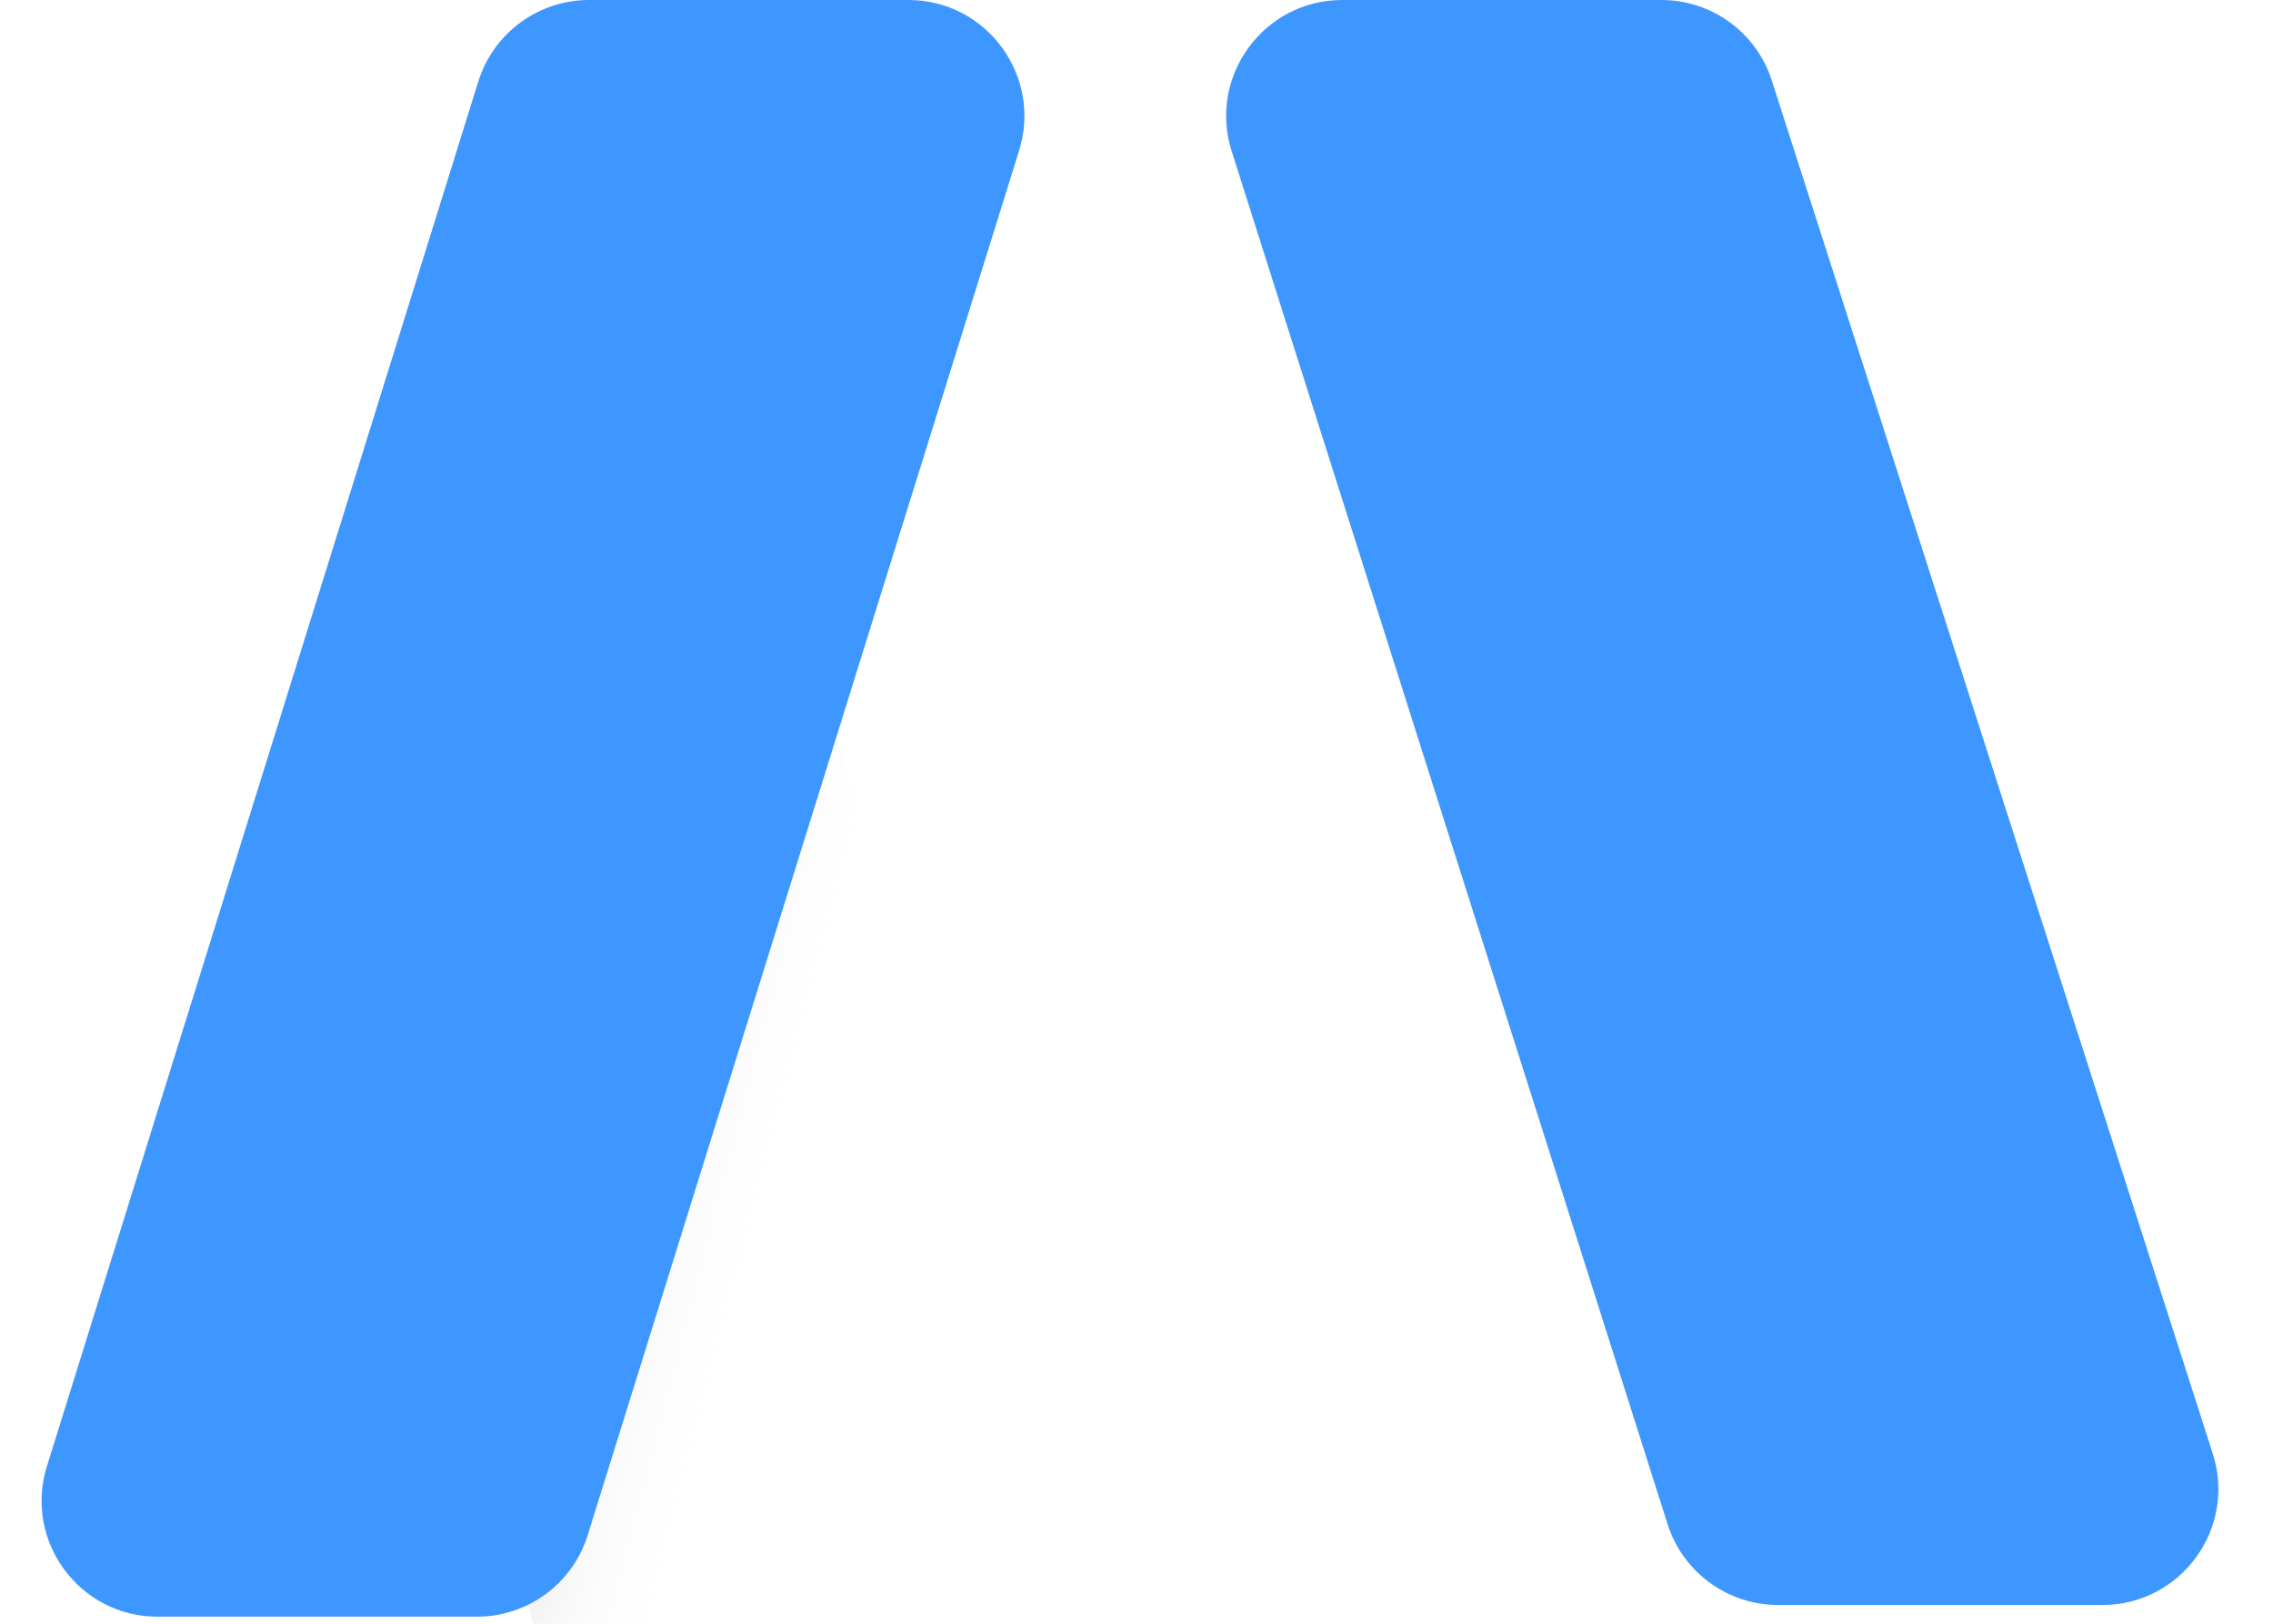 <svg width="28" height="20" viewBox="0 0 28 20" fill="none" xmlns="http://www.w3.org/2000/svg">
<path d="M21.826 0.992L27.258 17.904C27.554 18.826 26.866 19.769 25.898 19.769H21.904C21.281 19.769 20.731 19.366 20.542 18.773L15.172 1.861C14.88 0.94 15.568 0 16.534 0H20.466C21.087 0 21.637 0.401 21.826 0.992Z" fill="#3E97FF"/>
<g filter="url(#filter0_i_2239_1578)">
<path d="M16.625 13.5L12.794 1.232C12.566 0.499 11.887 0 11.119 0C10.185 0 9.414 0.732 9.367 1.665L8.9 10.835C8.883 11.161 8.922 11.487 9.016 11.8L11.095 18.75C11.276 19.355 11.832 19.769 12.463 19.769H14.396C15.018 19.769 15.568 19.367 15.757 18.774L16.617 16.079C16.884 15.241 16.887 14.34 16.625 13.5Z" fill="white"/>
<path d="M16.625 13.5L12.794 1.232C12.566 0.499 11.887 0 11.119 0C10.185 0 9.414 0.732 9.367 1.665L8.9 10.835C8.883 11.161 8.922 11.487 9.016 11.8L11.095 18.75C11.276 19.355 11.832 19.769 12.463 19.769H14.396C15.018 19.769 15.568 19.367 15.757 18.774L16.617 16.079C16.884 15.241 16.887 14.34 16.625 13.5Z" fill="url(#paint0_linear_2239_1578)"/>
</g>
<path d="M7.256 0H11.19C12.153 0 12.84 0.934 12.554 1.854L7.239 18.91C7.053 19.507 6.5 19.913 5.875 19.913H1.941C0.978 19.913 0.291 18.98 0.578 18.06L5.892 1.004C6.078 0.407 6.631 0 7.256 0Z" fill="#3E97FF"/>
<defs>
<filter id="filter0_i_2239_1578" x="4.896" y="0" width="11.923" height="22.769" filterUnits="userSpaceOnUse" color-interpolation-filters="sRGB">
<feFlood flood-opacity="0" result="BackgroundImageFix"/>
<feBlend mode="normal" in="SourceGraphic" in2="BackgroundImageFix" result="shape"/>
<feColorMatrix in="SourceAlpha" type="matrix" values="0 0 0 0 0 0 0 0 0 0 0 0 0 0 0 0 0 0 127 0" result="hardAlpha"/>
<feOffset dx="-4" dy="3"/>
<feGaussianBlur stdDeviation="2"/>
<feComposite in2="hardAlpha" operator="arithmetic" k2="-1" k3="1"/>
<feColorMatrix type="matrix" values="0 0 0 0 0.904 0 0 0 0 0.893 0 0 0 0 0.893 0 0 0 0.4 0"/>
<feBlend mode="normal" in2="shape" result="effect1_innerShadow_2239_1578"/>
</filter>
<linearGradient id="paint0_linear_2239_1578" x1="10.357" y1="8.75" x2="14.464" y2="9.821" gradientUnits="userSpaceOnUse">
<stop stop-opacity="0.25"/>
<stop offset="0.911" stop-color="white" stop-opacity="0"/>
</linearGradient>
</defs>
</svg>
